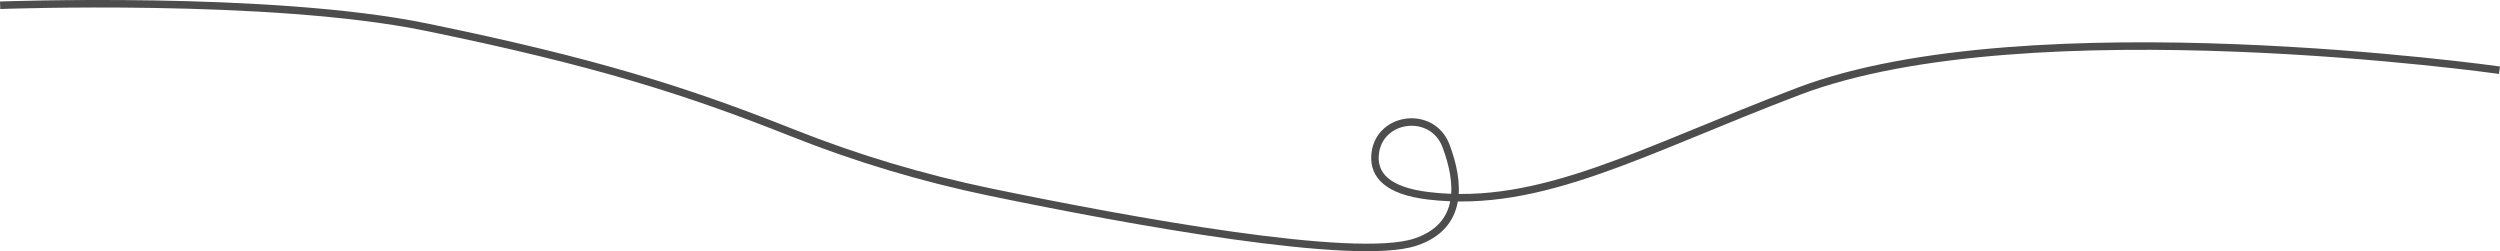 <svg xmlns="http://www.w3.org/2000/svg" id="Ebene_2" data-name="Ebene 2" viewBox="0 0 532.72 53.53"><defs><style>      .cls-1 {        fill: none;        stroke: #4d4d4d;        stroke-width: 1.6px;      }    </style></defs><g id="Ebene_1-2" data-name="Ebene 1"><path class="cls-1" d="m532.61,14.96s-100.23-14.15-149.32,4.48c-33.31,12.65-54.9,25.12-78.86,22.29-8.99-1.07-11.63-4.53-11.44-8.48.44-8.38,12.19-10.01,15.14-2.16,2.93,7.8,3.76,17.08-6.52,20.5-12.87,4.29-60.89-4.51-90.64-10.66-14.37-2.98-28.47-7.2-42.11-12.62-22.68-9.01-42.16-15.17-78.04-22.53C57.67-1.03.03,1.12.03,1.12"></path></g></svg>